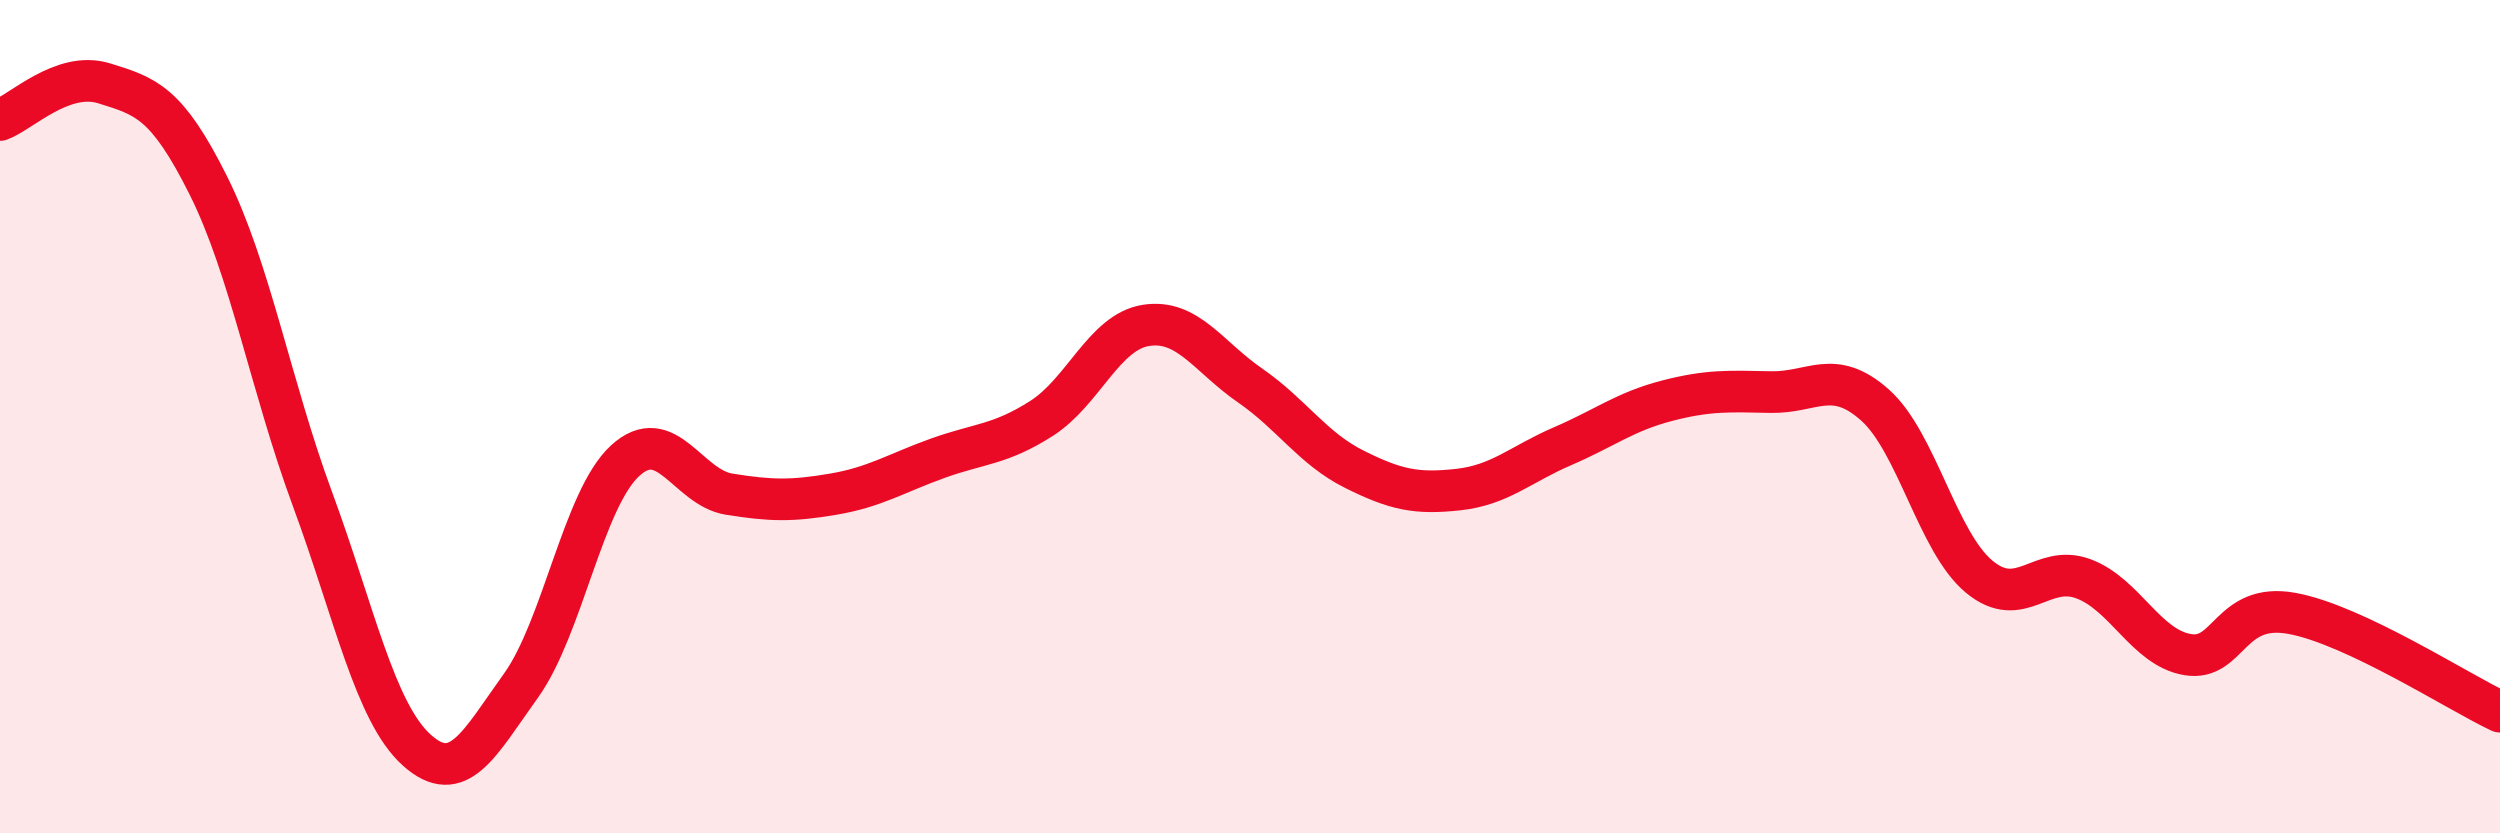 
    <svg width="60" height="20" viewBox="0 0 60 20" xmlns="http://www.w3.org/2000/svg">
      <path
        d="M 0,2.88 C 0.5,2.7 1.5,1.69 2.5,2 C 3.5,2.31 4,2.45 5,4.45 C 6,6.45 6.5,9.27 7.5,11.98 C 8.5,14.69 9,17.1 10,18 C 11,18.9 11.5,17.85 12.5,16.46 C 13.5,15.07 14,11.98 15,11.06 C 16,10.14 16.5,11.7 17.5,11.86 C 18.5,12.02 19,12.03 20,11.86 C 21,11.69 21.5,11.36 22.5,11 C 23.5,10.64 24,10.68 25,10.04 C 26,9.4 26.5,7.97 27.5,7.81 C 28.5,7.65 29,8.56 30,9.25 C 31,9.94 31.5,10.76 32.5,11.26 C 33.5,11.76 34,11.86 35,11.75 C 36,11.64 36.5,11.14 37.5,10.71 C 38.5,10.28 39,9.88 40,9.62 C 41,9.36 41.5,9.39 42.5,9.41 C 43.5,9.43 44,8.83 45,9.72 C 46,10.61 46.5,13.01 47.5,13.84 C 48.5,14.67 49,13.52 50,13.89 C 51,14.26 51.5,15.54 52.5,15.71 C 53.5,15.88 53.5,14.45 55,14.72 C 56.5,14.99 59,16.61 60,17.08L60 20L0 20Z"
        fill="#EB0A25"
        opacity="0.1"
        stroke-linecap="round"
        stroke-linejoin="round"
      />
      <path
        d="M 0,2.88 C 0.5,2.7 1.5,1.69 2.5,2 C 3.5,2.31 4,2.45 5,4.45 C 6,6.45 6.5,9.27 7.5,11.98 C 8.5,14.69 9,17.1 10,18 C 11,18.9 11.5,17.85 12.5,16.46 C 13.5,15.07 14,11.98 15,11.06 C 16,10.14 16.5,11.7 17.5,11.86 C 18.5,12.02 19,12.03 20,11.86 C 21,11.69 21.5,11.36 22.5,11 C 23.5,10.64 24,10.68 25,10.04 C 26,9.4 26.5,7.97 27.5,7.81 C 28.5,7.65 29,8.56 30,9.25 C 31,9.94 31.5,10.76 32.5,11.26 C 33.5,11.76 34,11.86 35,11.75 C 36,11.64 36.5,11.14 37.5,10.71 C 38.5,10.28 39,9.88 40,9.62 C 41,9.36 41.5,9.39 42.5,9.41 C 43.5,9.43 44,8.83 45,9.72 C 46,10.61 46.5,13.01 47.5,13.84 C 48.5,14.67 49,13.52 50,13.89 C 51,14.26 51.5,15.54 52.5,15.71 C 53.5,15.88 53.5,14.45 55,14.72 C 56.5,14.99 59,16.61 60,17.08"
        stroke="#EB0A25"
        stroke-width="1"
        fill="none"
        stroke-linecap="round"
        stroke-linejoin="round"
      />
    </svg>
  